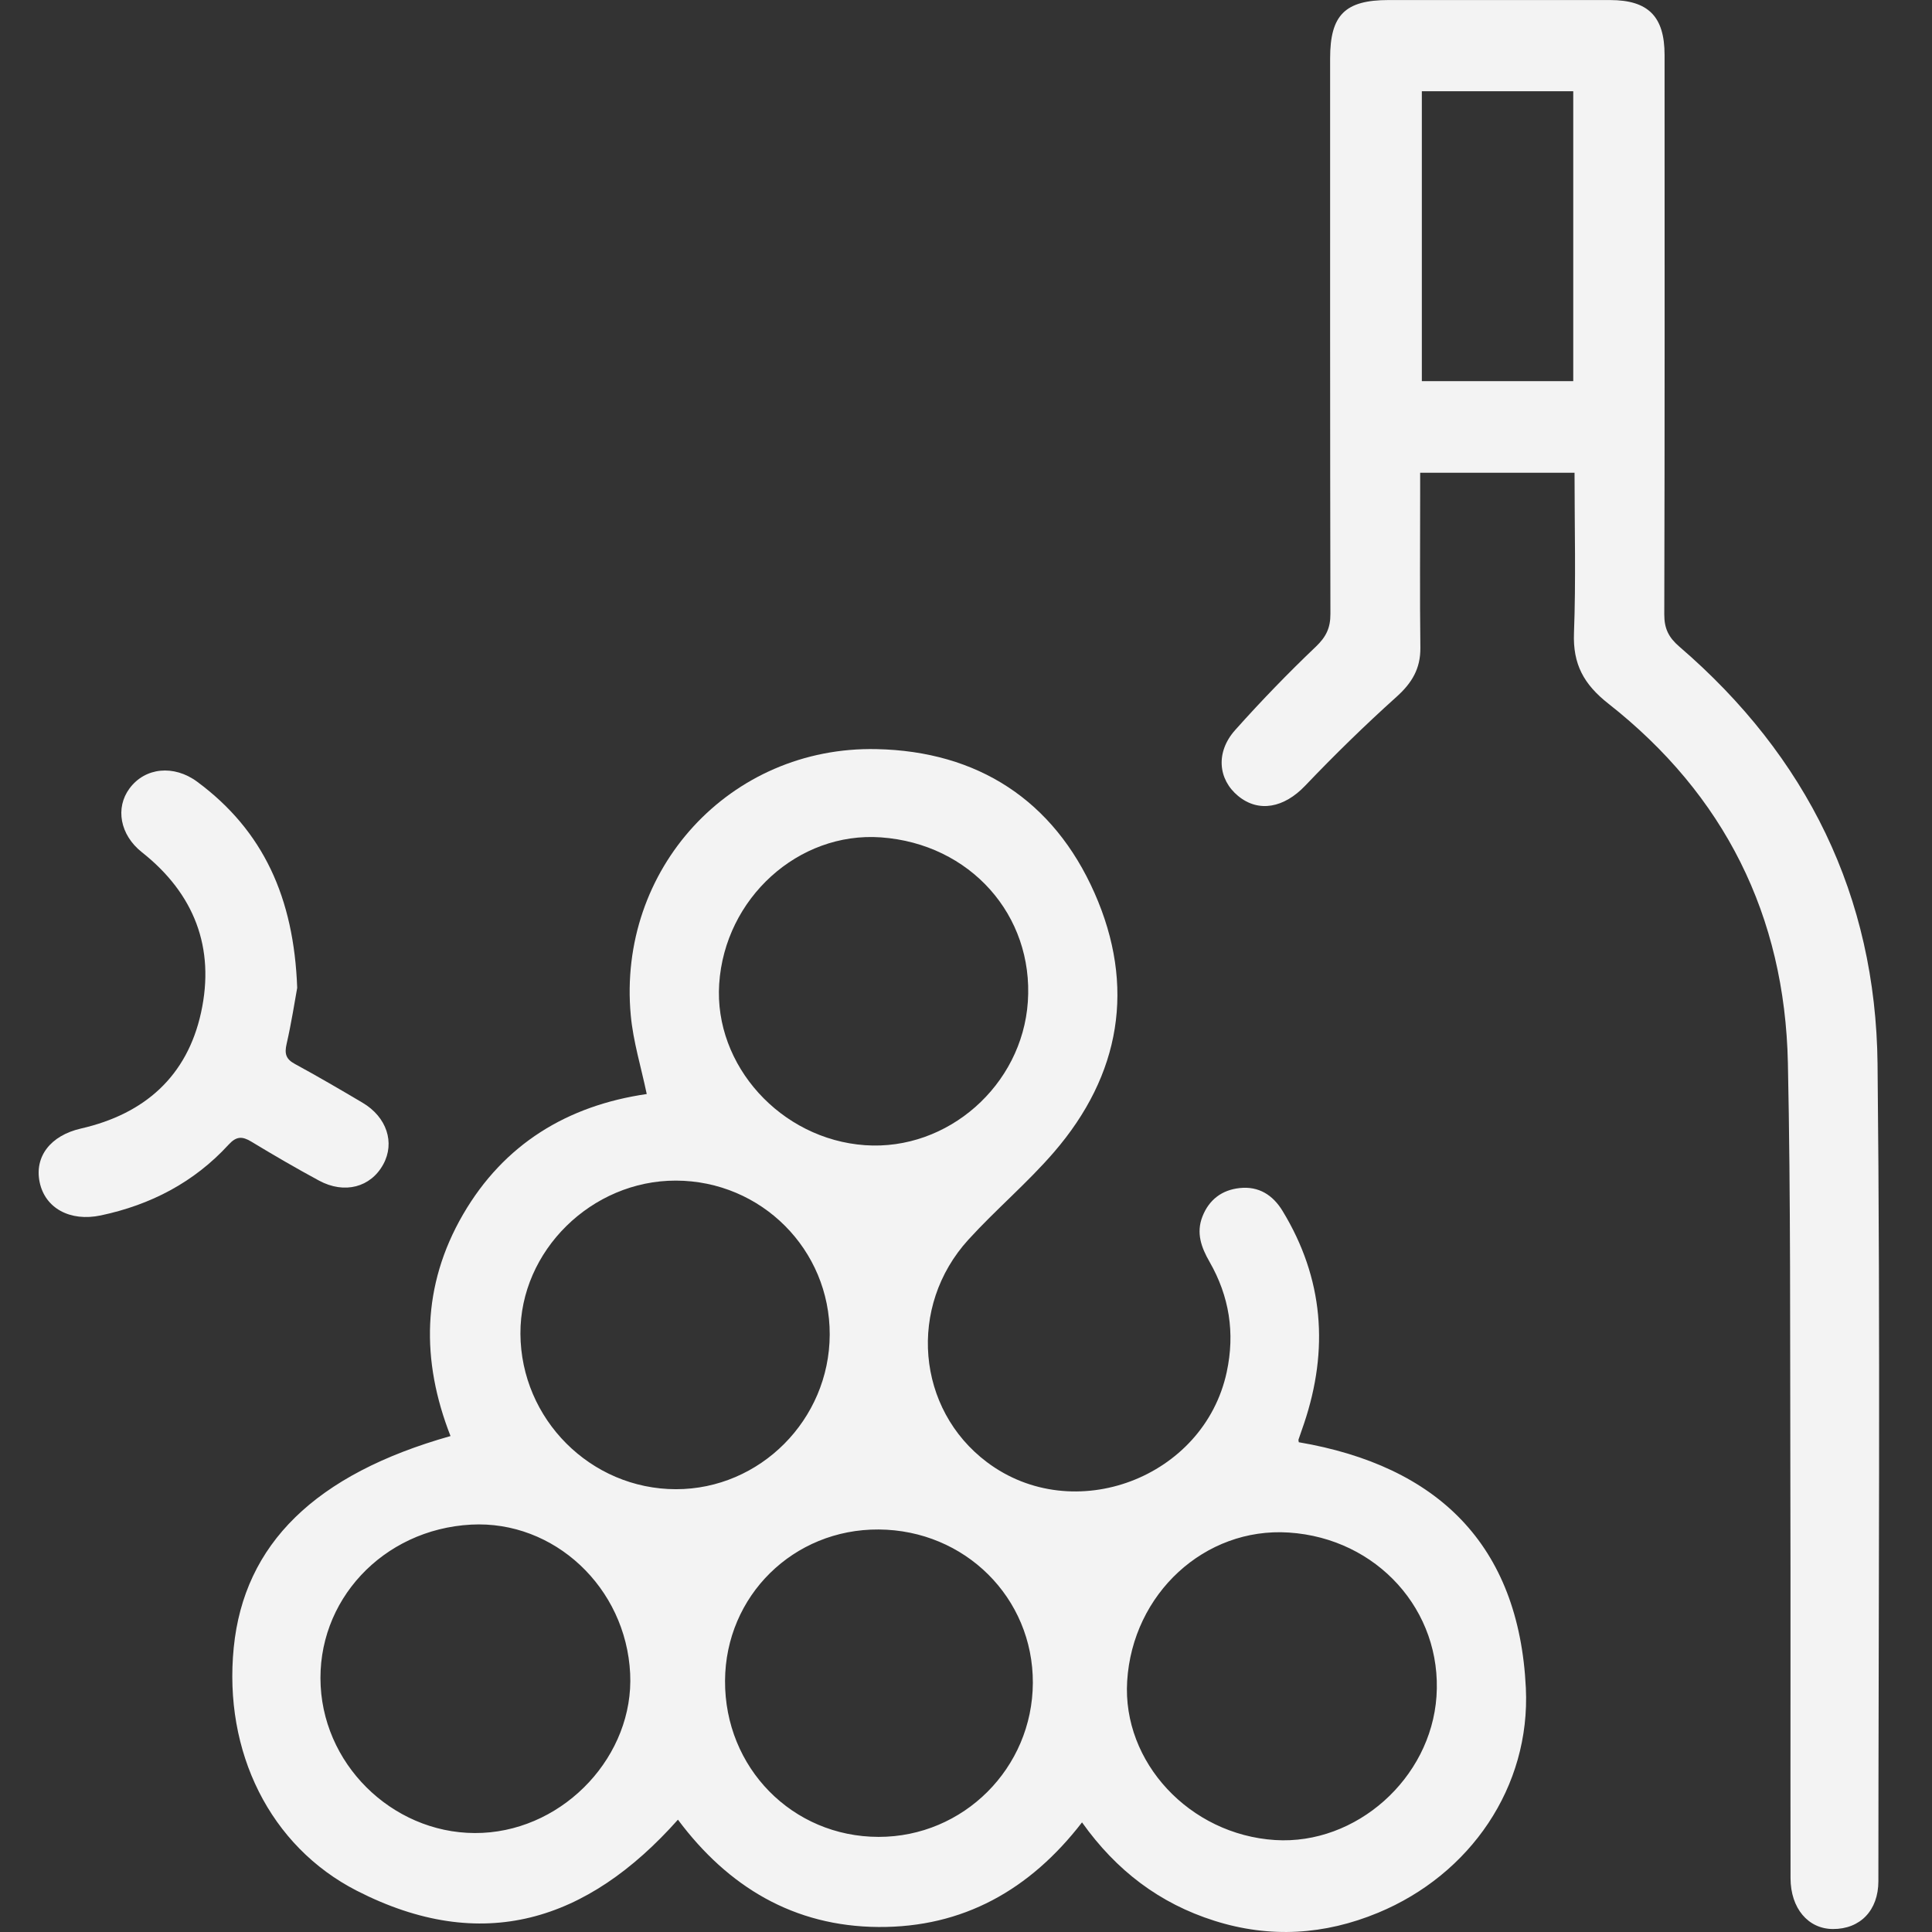 <?xml version="1.0" encoding="utf-8"?>
<!-- Generator: Adobe Illustrator 16.0.0, SVG Export Plug-In . SVG Version: 6.00 Build 0)  -->
<!DOCTYPE svg PUBLIC "-//W3C//DTD SVG 1.1//EN" "http://www.w3.org/Graphics/SVG/1.1/DTD/svg11.dtd">
<svg version="1.1" id="Layer_1" xmlns="http://www.w3.org/2000/svg" xmlns:xlink="http://www.w3.org/1999/xlink" x="0px" y="0px"
	 width="100px" height="100px" viewBox="0 0 100 100" enable-background="new 0 0 100 100" xml:space="preserve">
<rect x="0" y="0" width="100" height="100" fill="#333333" stroke="none"/>
<path fill-rule="evenodd" clip-rule="evenodd" fill="#F3F3F3" d="M56.005,94.326c-2.7,3.5-6.167,5.444-10.534,5.415
	c-4.379-0.03-7.785-2.075-10.381-5.555c-4.693,5.277-10.14,6.994-16.62,3.679c-4.496-2.3-6.91-7.194-6.372-12.586
	c0.536-5.363,4.212-8.97,11.221-10.949c-1.534-3.914-1.489-7.788,0.647-11.469c2.119-3.651,5.409-5.638,9.509-6.234
	c-0.29-1.39-0.701-2.715-0.826-4.066c-0.705-7.559,5.127-13.948,12.721-13.787c5.237,0.11,9.161,2.651,11.282,7.446
	c2.133,4.824,1.361,9.411-2.104,13.422c-1.375,1.592-3.002,2.962-4.421,4.519c-3.159,3.465-2.689,8.781,0.96,11.522
	c4.479,3.365,11.229,0.819,12.408-4.665c0.436-2.029,0.133-3.924-0.89-5.708c-0.428-0.745-0.699-1.495-0.368-2.341
	c0.343-0.877,1.013-1.38,1.934-1.476c0.982-0.104,1.712,0.359,2.216,1.188c2.122,3.489,2.4,7.165,1.111,10.998
	c-0.093,0.279-0.193,0.556-0.288,0.835c-0.008,0.027,0.006,0.063,0.016,0.136c7.161,1.222,11.395,5.283,11.752,12.721
	c0.245,5.124-2.878,9.655-7.646,11.632c-2.773,1.15-5.602,1.328-8.483,0.413C60.024,98.521,57.784,96.826,56.005,94.326z
	 M42.946,69.08c0.015-4.401-3.538-7.96-7.958-7.972c-4.367-0.01-8.073,3.637-8.051,7.925c0.022,4.428,3.639,8.044,8.048,8.048
	C39.343,77.085,42.931,73.479,42.946,69.08z M45.596,43.342c-4.27-0.305-8.083,3.15-8.371,7.588c-0.274,4.212,3.189,8.04,7.55,8.345
	c4.278,0.299,8.131-3.095,8.426-7.422C53.507,47.365,50.209,43.673,45.596,43.342z M66.706,79.324
	c-4.344-0.282-8.087,3.162-8.364,7.694c-0.257,4.194,3.235,7.943,7.659,8.222c4.188,0.263,8.057-3.179,8.351-7.429
	C74.659,83.37,71.282,79.621,66.706,79.324z M24.384,78.914c-4.574,0.246-8.023,3.949-7.786,8.36
	c0.233,4.348,4.047,7.805,8.376,7.595c4.303-0.209,7.849-4.035,7.643-8.245C32.4,82.165,28.681,78.685,24.384,78.914z M53.46,87.108
	c0.018-4.403-3.51-7.913-7.98-7.942c-4.412-0.028-7.93,3.435-7.952,7.829c-0.023,4.506,3.489,8.077,7.946,8.082
	C49.868,95.082,53.441,91.517,53.46,87.108z"/>
<path fill-rule="evenodd" clip-rule="evenodd" fill="#F3F3F3" d="M81.498,24.47c-2.704,0-5.266,0-7.991,0c0,0.361,0,0.706,0,1.052
	c0,2.668-0.021,5.337,0.011,8.005c0.012,1.082-0.438,1.826-1.237,2.543c-1.634,1.469-3.211,3.01-4.728,4.601
	c-1.083,1.136-2.398,1.41-3.469,0.527c-1.042-0.859-1.168-2.272-0.154-3.408c1.334-1.496,2.731-2.94,4.183-4.323
	c0.527-0.504,0.751-0.965,0.749-1.687c-0.021-9.587-0.015-19.174-0.015-28.761c0-2.248,0.773-3.017,3.033-3.017
	c3.821-0.001,7.644-0.003,11.465,0.001c1.969,0.002,2.813,0.853,2.813,2.84c0.003,9.653,0.011,19.306-0.015,28.958
	c-0.002,0.733,0.226,1.192,0.778,1.667c6.605,5.681,10.168,12.909,10.261,21.603c0.15,14.099,0.047,28.199,0.043,42.3
	c-0.001,1.515-0.944,2.479-2.351,2.475c-1.279-0.004-2.193-1.064-2.196-2.634c-0.011-7.051,0.009-14.102-0.01-21.151
	c-0.018-7.015,0.02-14.031-0.127-21.043c-0.16-7.623-3.288-13.878-9.289-18.595c-1.281-1.007-1.844-2.047-1.783-3.658
	C81.572,30.04,81.498,27.308,81.498,24.47z M81.431,19.729c0-5.069,0-10.027,0-15.007c-2.654,0-5.24,0-7.837,0
	c0,5.041,0,10.021,0,15.007C76.241,19.729,78.802,19.729,81.431,19.729z"/>
<path fill-rule="evenodd" clip-rule="evenodd" fill="#F3F3F3" d="M15.383,51.13c-0.12,0.658-0.294,1.792-0.549,2.908
	c-0.114,0.5-0.038,0.779,0.427,1.031c1.184,0.643,2.348,1.323,3.508,2.01c1.249,0.739,1.683,2.063,1.07,3.186
	c-0.649,1.191-2.008,1.556-3.328,0.842c-1.186-0.641-2.351-1.318-3.504-2.017c-0.47-0.284-0.773-0.281-1.173,0.155
	c-1.791,1.954-4.037,3.119-6.617,3.665c-1.588,0.336-2.885-0.372-3.165-1.722c-0.273-1.315,0.551-2.413,2.144-2.777
	c3.29-0.752,5.492-2.704,6.212-6.008c0.73-3.342-0.349-6.147-3.064-8.292c-1.135-0.897-1.386-2.295-0.639-3.303
	c0.804-1.085,2.291-1.241,3.505-0.343C13.626,42.994,15.212,46.456,15.383,51.13z"/>
</svg>
